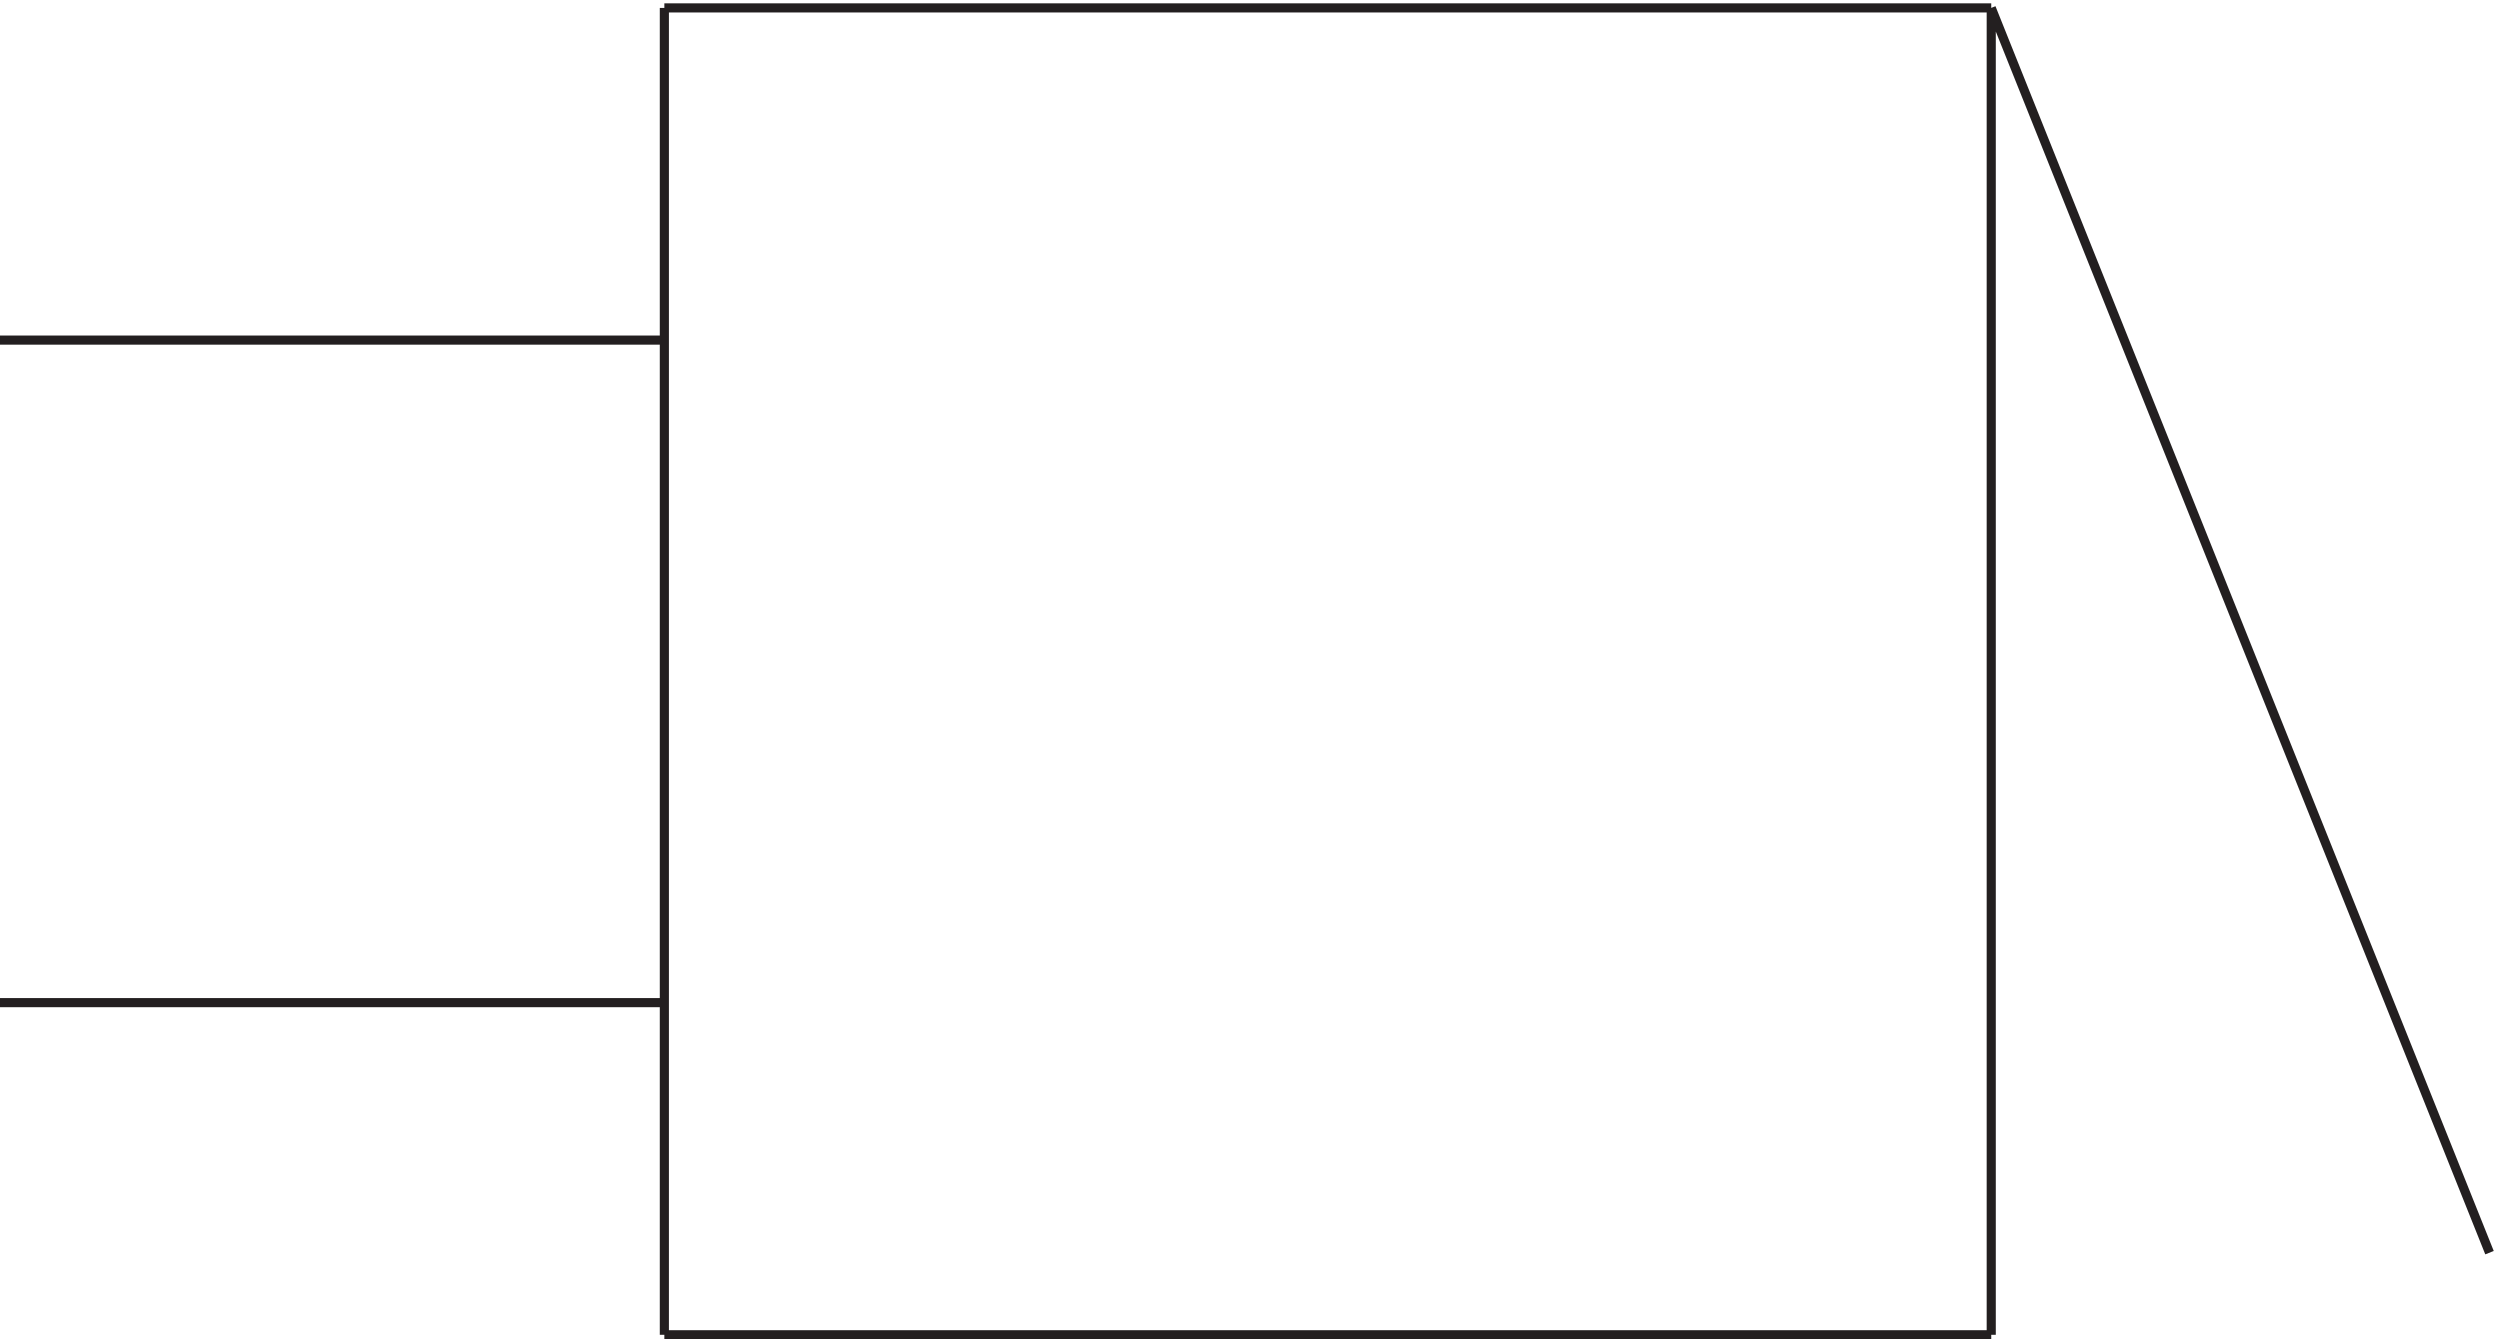 <svg xmlns="http://www.w3.org/2000/svg" xml:space="preserve" width="273.264" height="146.399"><path d="M1639.83 3.16v1090.5m-1090.498 0V3.16m1499.998 67.5-409.5 1023M549.332 3.164H1639.83m-1090.498 273h-546M1639.83 1093.66H549.332m0-272.996h-546" style="fill:none;stroke:#231f20;stroke-width:7.5;stroke-linecap:butt;stroke-linejoin:miter;stroke-miterlimit:10;stroke-dasharray:none;stroke-opacity:1" transform="matrix(.133 0 0 -.133 -.444 146.321)"/></svg>
